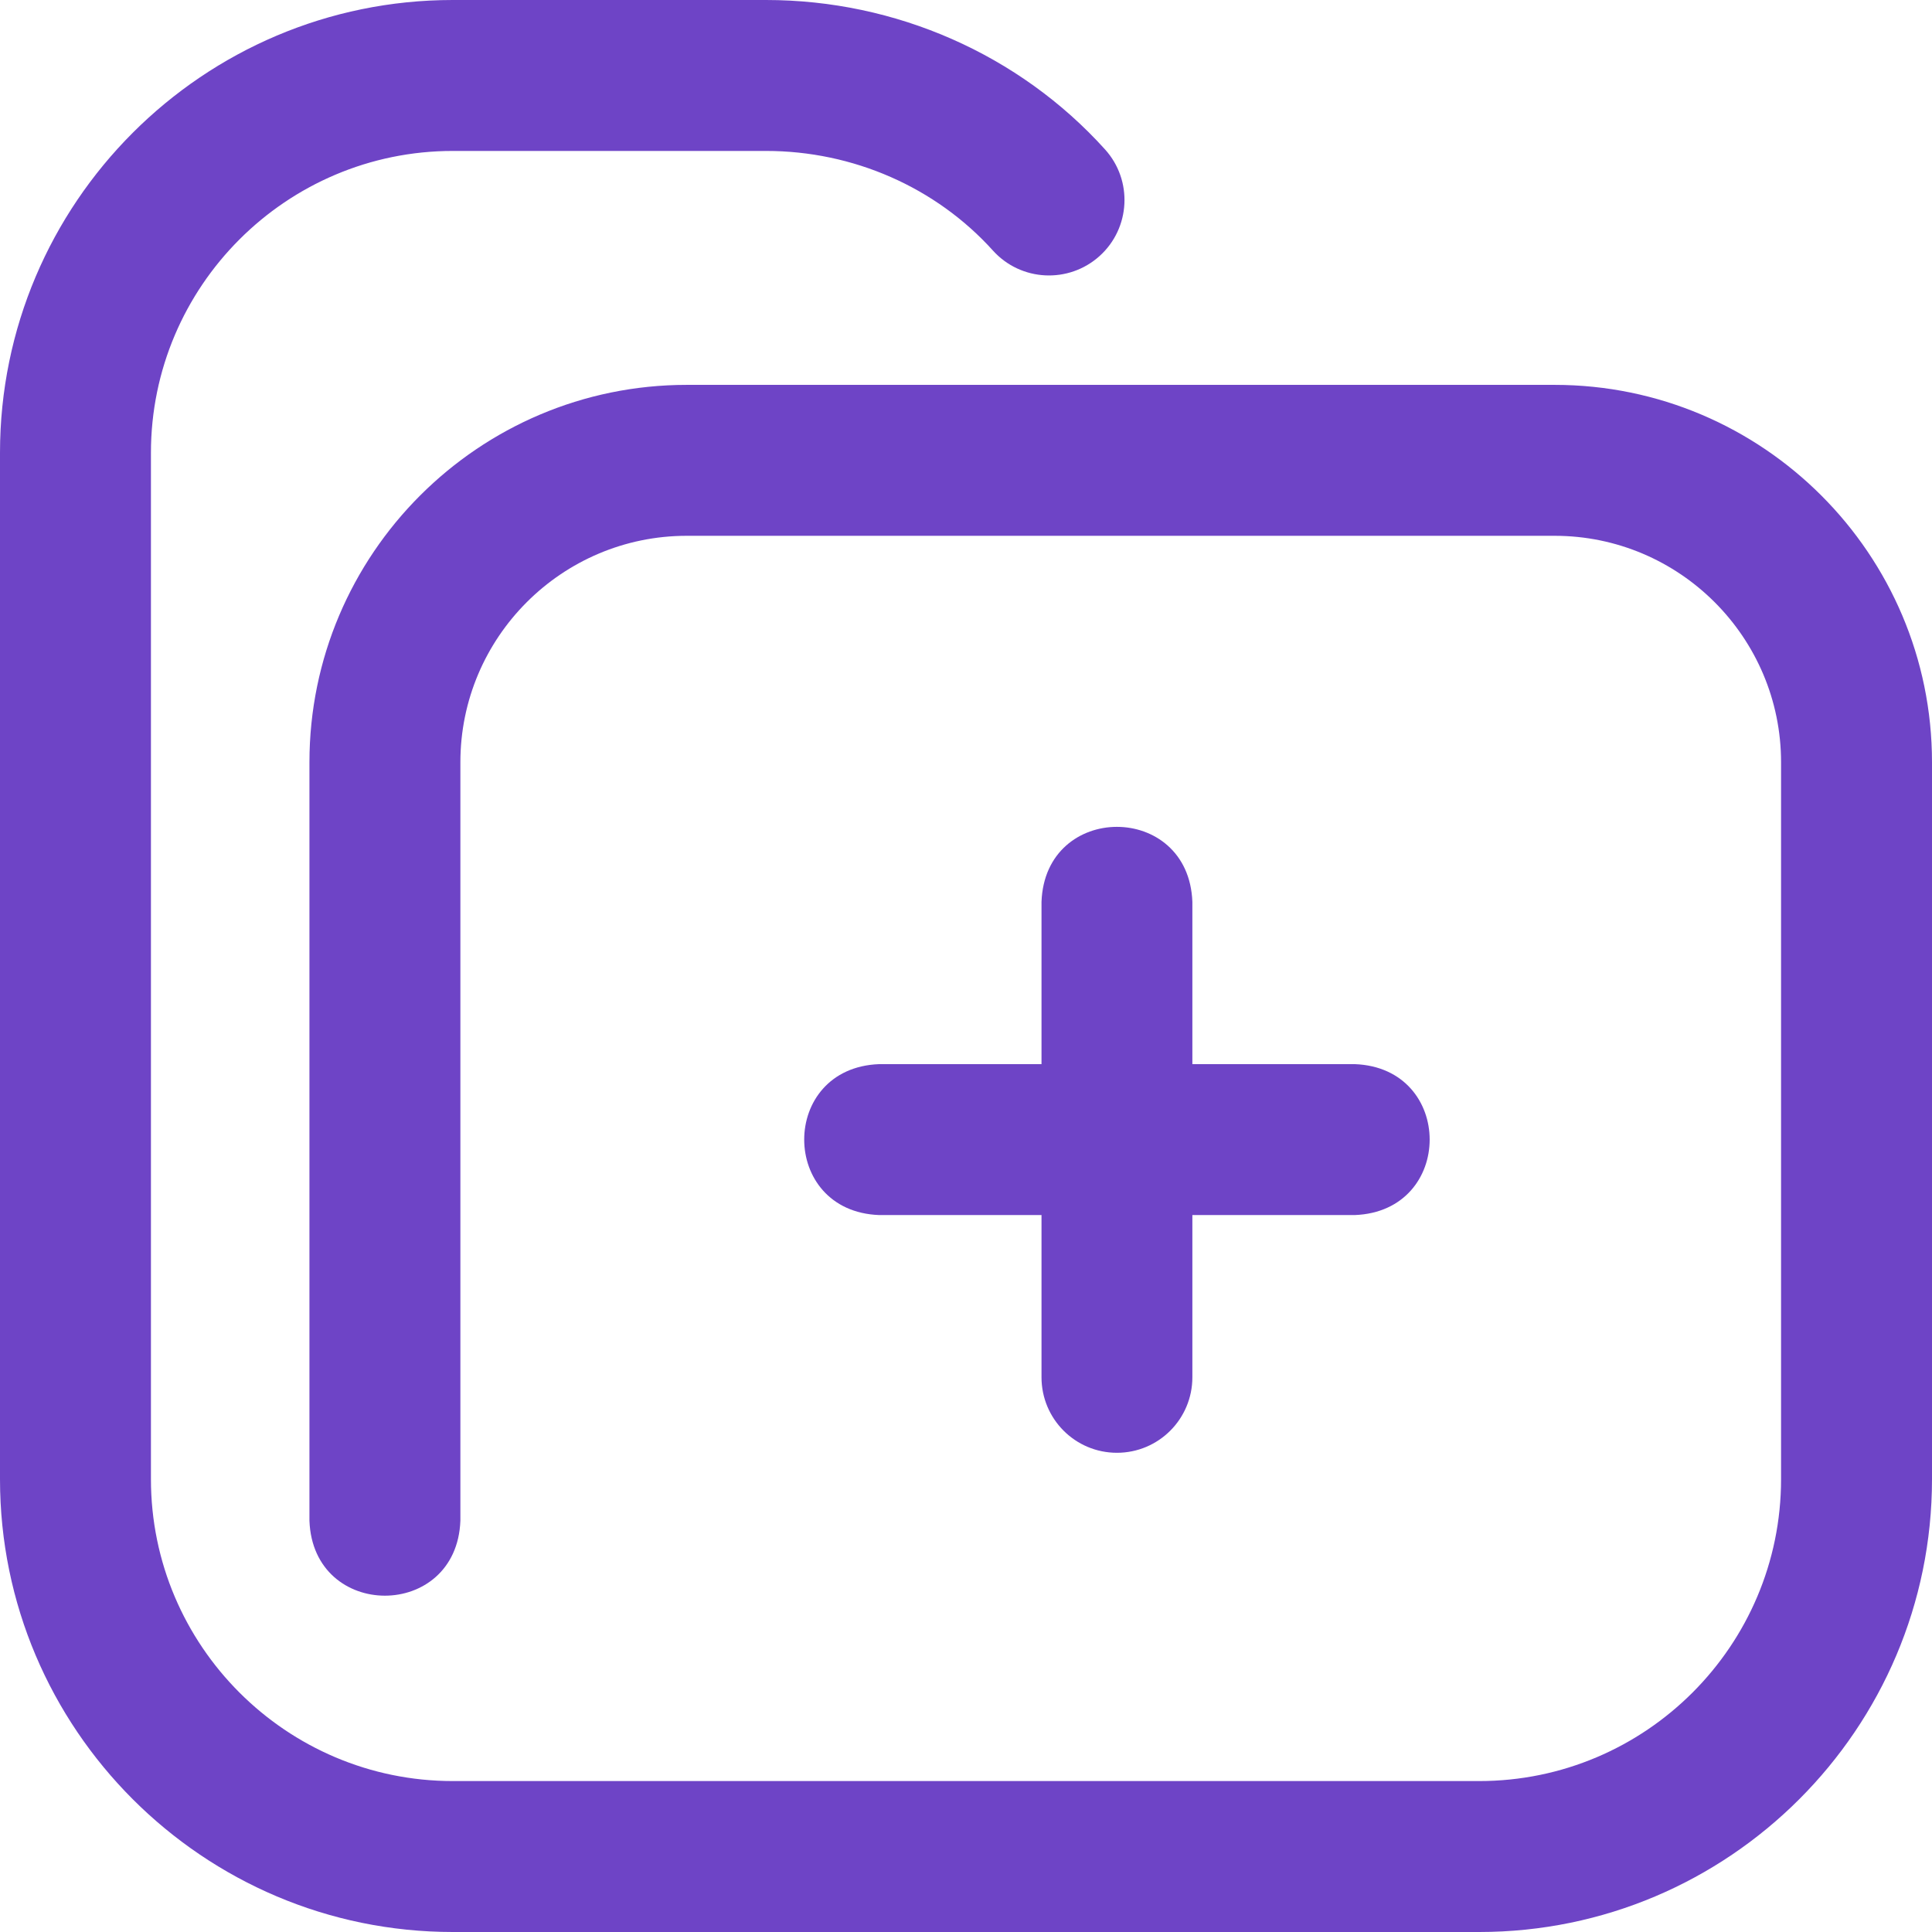 <svg width="24" height="24" viewBox="0 0 24 24" fill="none" xmlns="http://www.w3.org/2000/svg">
<g clip-path="url(#clip0_12387_4830)">
<path d="M18.375 24H5.625C2.523 24 0 21.477 0 18.375V5.625C0 2.523 2.523 0 5.625 0H9.516C11.127 0 12.662 0.676 13.727 1.856C14.074 2.24 14.044 2.833 13.66 3.18C13.275 3.527 12.682 3.497 12.335 3.113C11.625 2.326 10.597 1.875 9.516 1.875H5.625C3.557 1.875 1.875 3.557 1.875 5.625V18.375C1.875 20.443 3.557 22.125 5.625 22.125H18.375C20.443 22.125 22.125 20.443 22.125 18.375V9.469C22.125 7.918 20.863 6.656 19.312 6.656H8.531C6.98 6.656 5.719 7.918 5.719 9.469V18.891C5.673 20.133 3.889 20.132 3.844 18.891V9.469C3.844 6.884 5.947 4.781 8.531 4.781H19.312C21.897 4.781 24 6.884 24 9.469V18.375C24 21.477 21.477 24 18.375 24ZM14.812 17.109V15.094H16.828C18.071 15.048 18.07 13.264 16.828 13.219H14.812V11.203C14.766 9.961 12.983 9.961 12.938 11.203V13.219H10.922C9.679 13.265 9.68 15.048 10.922 15.094H12.938V17.109C12.938 17.627 13.357 18.047 13.875 18.047C14.393 18.047 14.812 17.627 14.812 17.109Z" fill="#6E44C6"/>
</g>
<defs>
<clipPath id="clip0_12387_4830">
<rect width="24" height="24" fill="white"/>
</clipPath>
</defs>
</svg>
